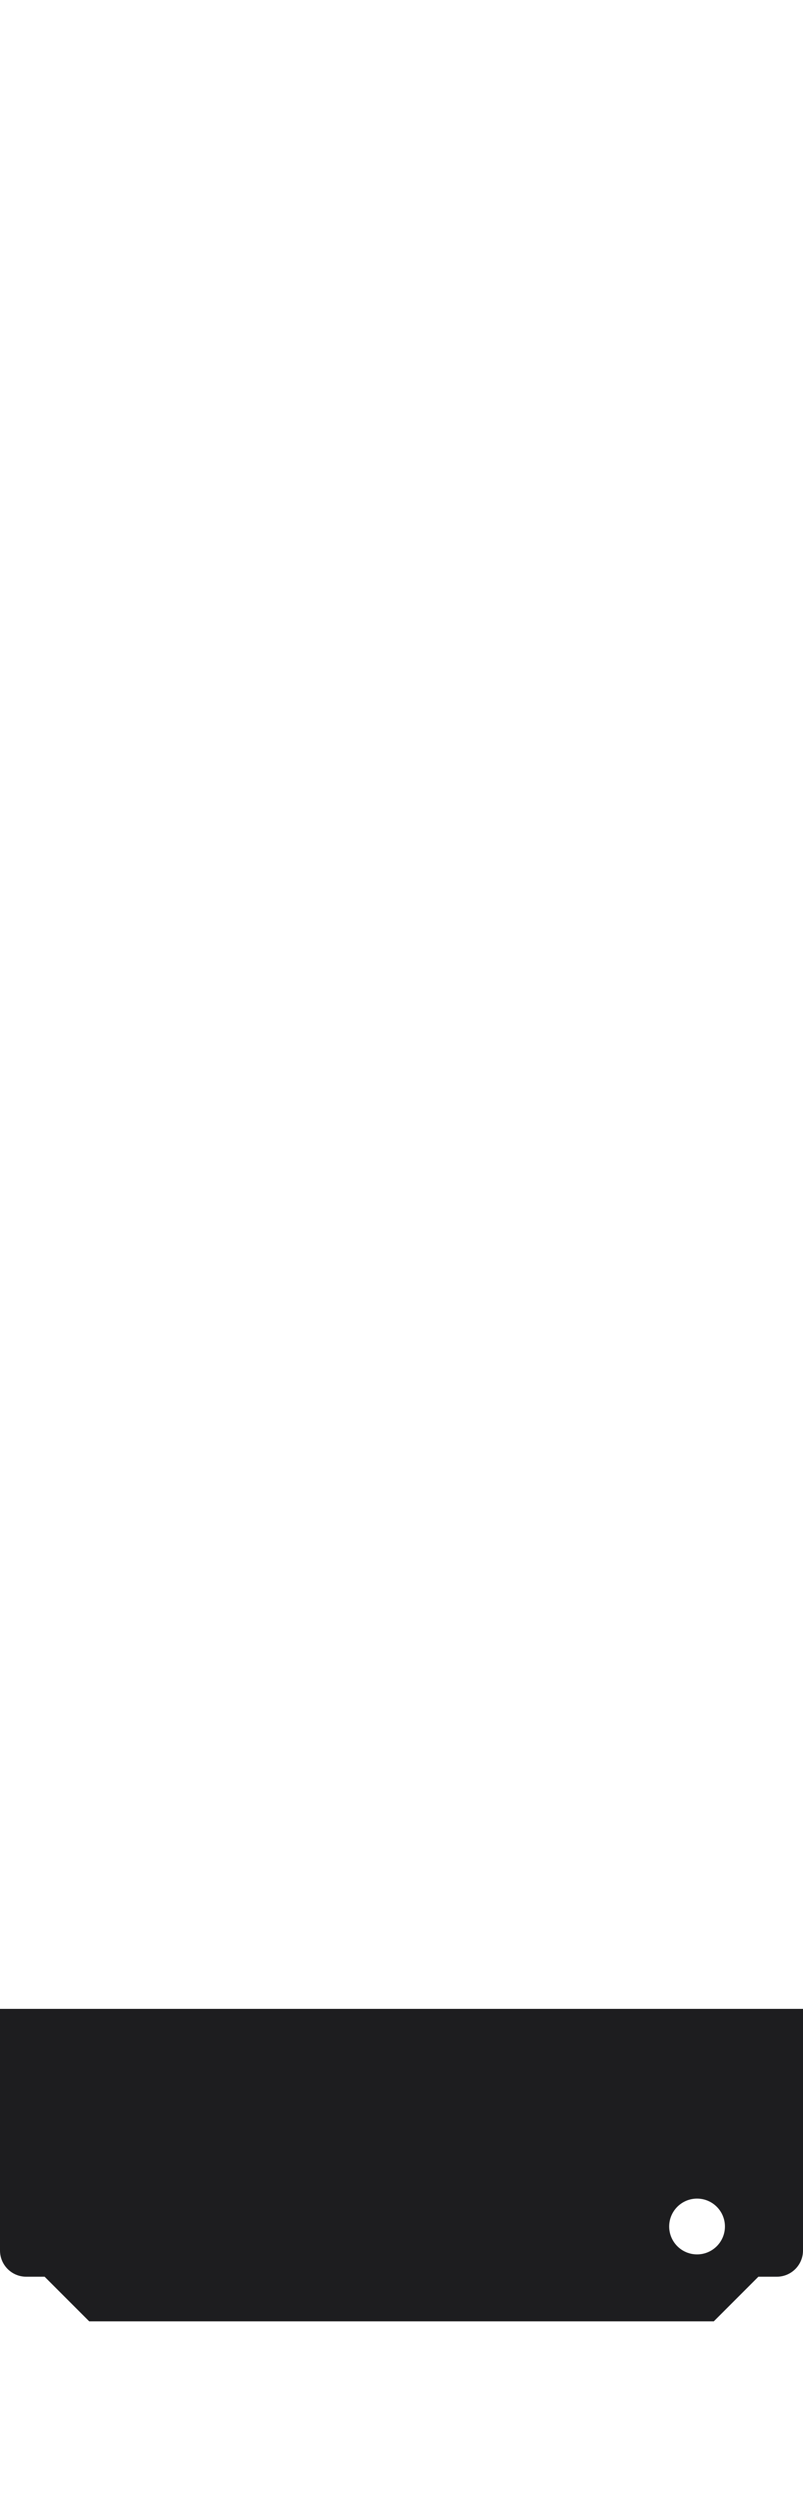 <svg xmlns="http://www.w3.org/2000/svg" height="56" viewBox="0 0 18 56" width="18"><path d="m0 0h18v56h-18z" fill="none"></path><path d="m0 45v5.412c0 .325.263.588.588.588h.412l1 1h14l1-1h.412c.325 0 .588-.263.588-.588v-5.412zm15.625 5.5c-.345 0-.625-.28-.625-.625s.28-.625.625-.625.625.28.625.625-.28.625-.625.625z" fill="#1d1d1f"></path></svg>